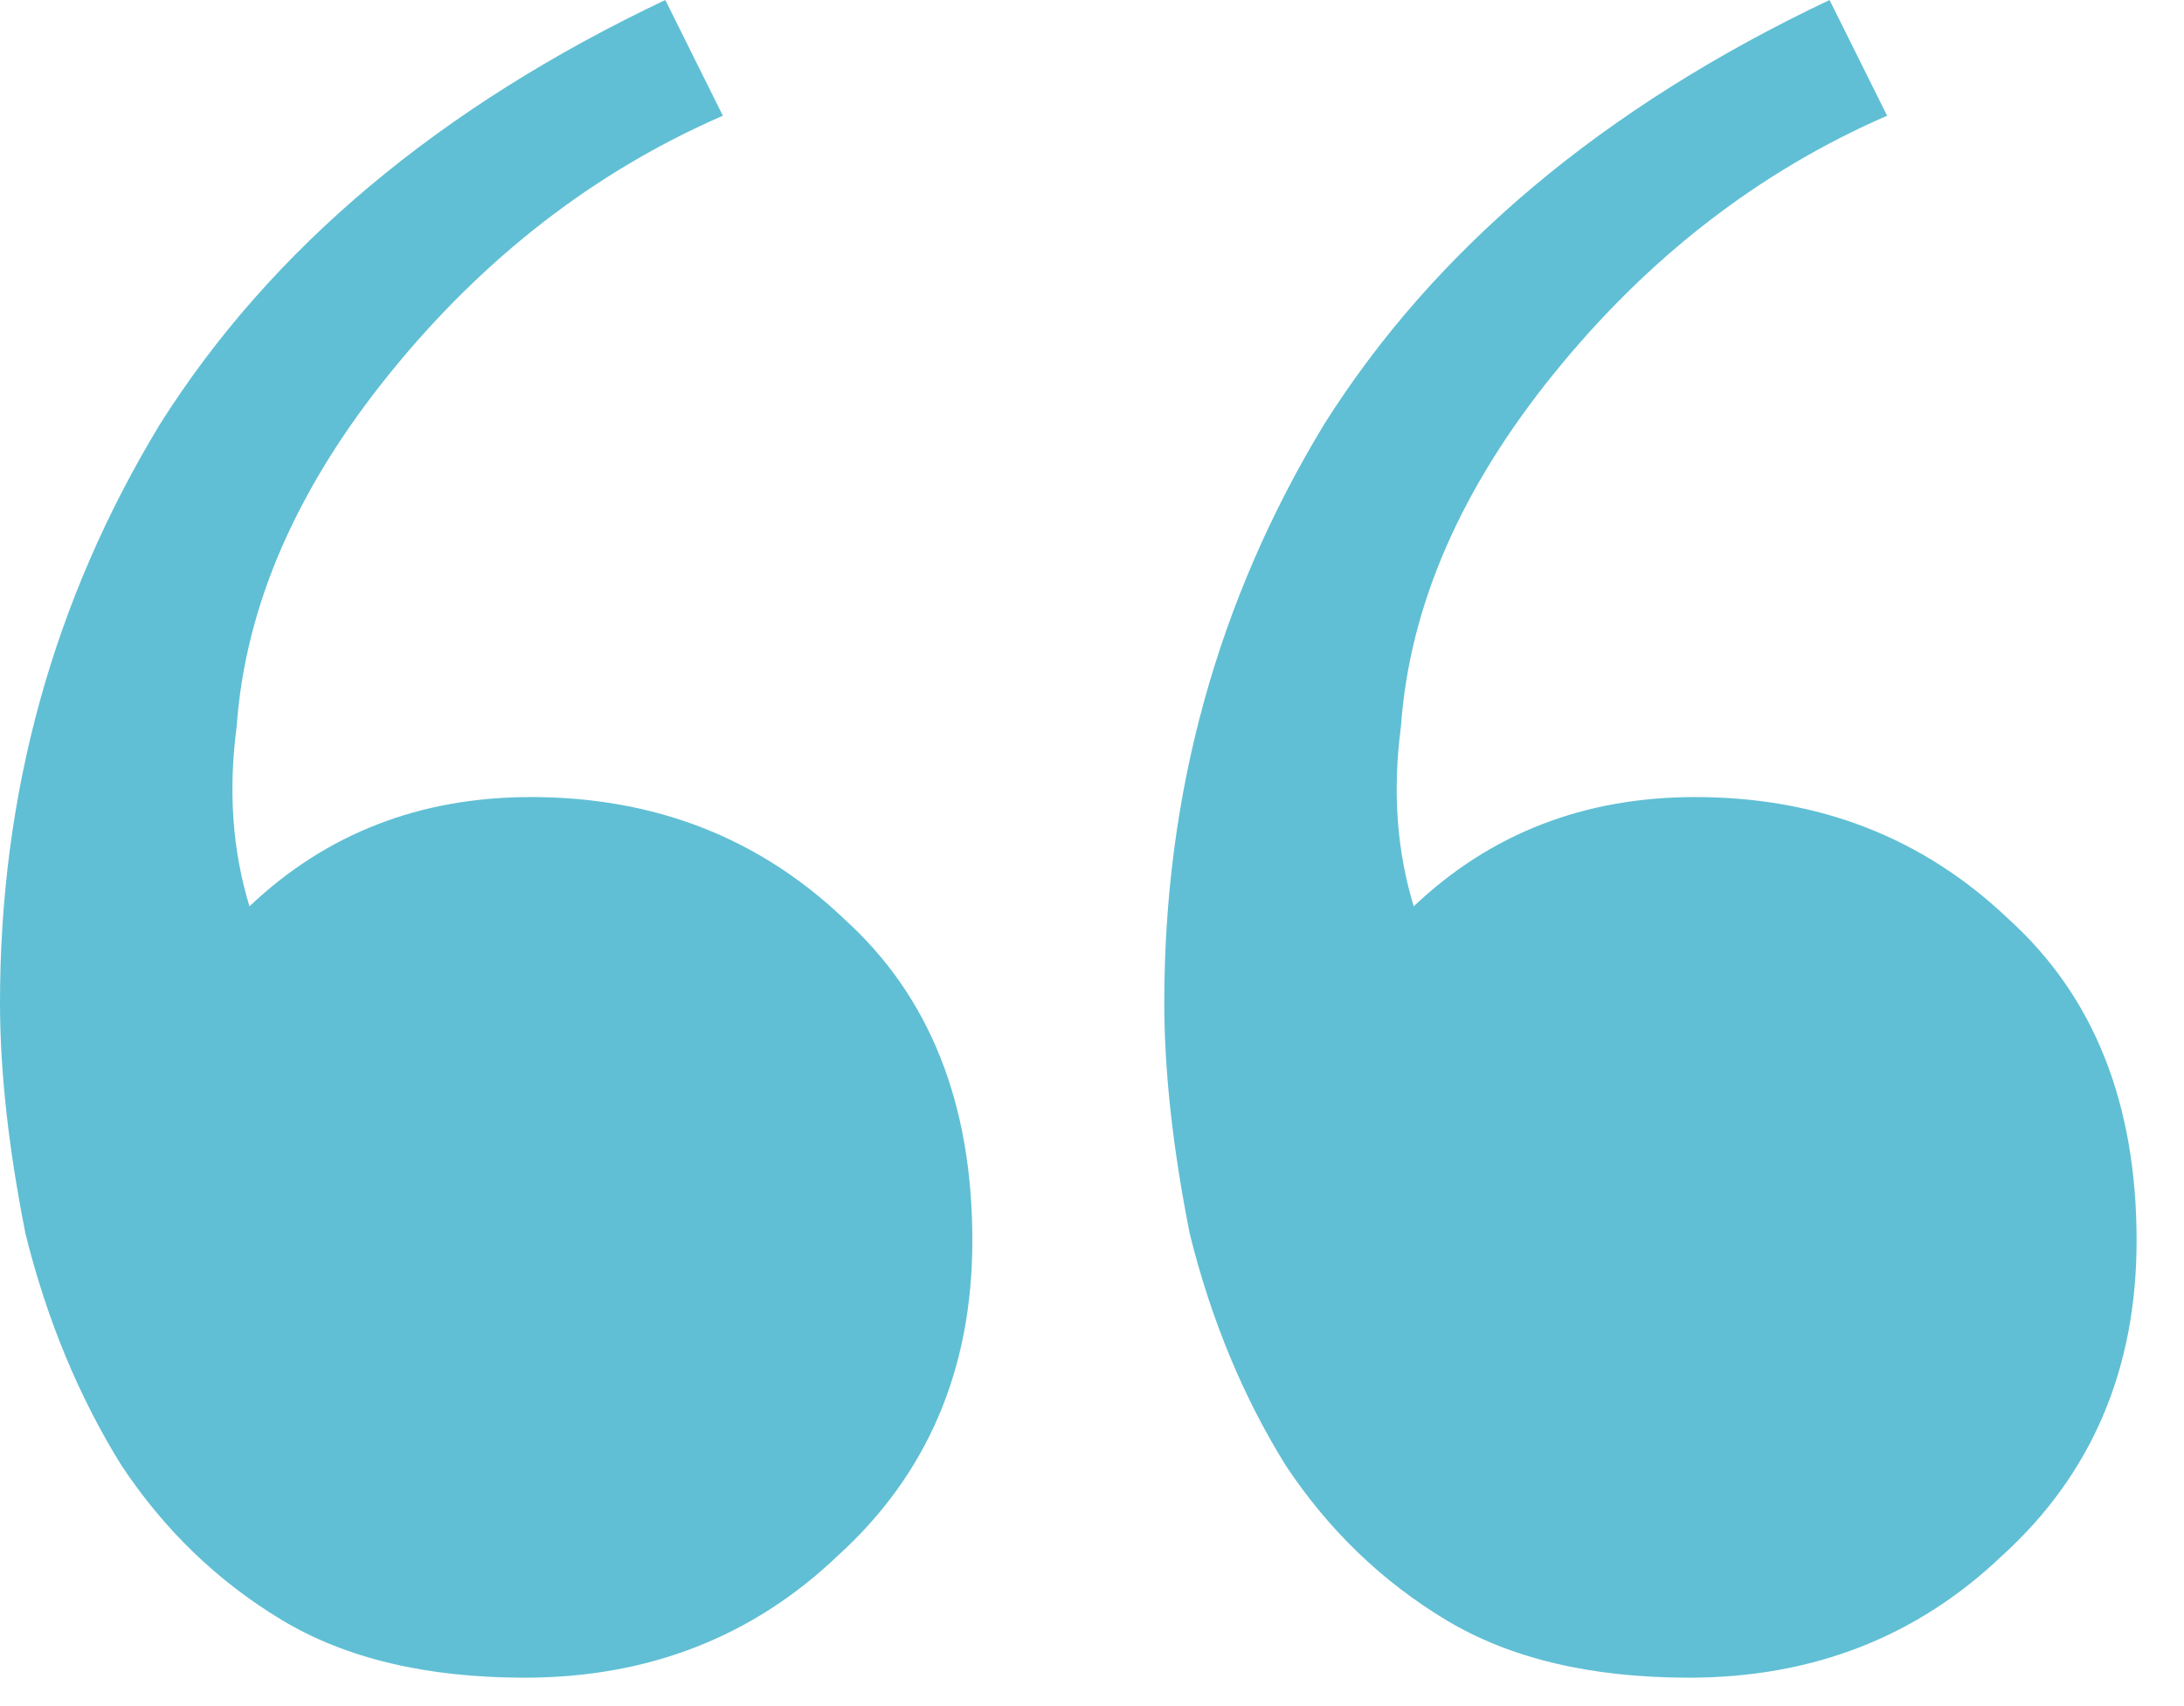 <svg width="64" height="50" viewBox="0 0 64 50" fill="none" xmlns="http://www.w3.org/2000/svg">
<path d="M15.372 49.167C12.498 49.167 10.123 48.602 8.249 47.471C6.374 46.341 4.812 44.834 3.562 42.95C2.312 40.941 1.375 38.68 0.75 36.169C0.25 33.657 0 31.396 0 29.387C0 23.233 1.563 17.582 4.687 12.433C7.936 7.284 12.873 3.14 19.496 0L21.183 3.391C17.434 5.023 14.185 7.535 11.435 10.926C8.686 14.317 7.186 17.77 6.936 21.287C6.686 23.171 6.811 24.929 7.311 26.561C9.561 24.426 12.31 23.359 15.559 23.359C19.184 23.359 22.245 24.552 24.745 26.938C27.244 29.199 28.494 32.338 28.494 36.357C28.494 40.124 27.182 43.201 24.557 45.587C22.058 47.974 18.996 49.167 15.372 49.167ZM49.489 49.167C46.615 49.167 44.24 48.602 42.366 47.471C40.491 46.341 38.929 44.834 37.679 42.95C36.43 40.941 35.492 38.68 34.867 36.169C34.368 33.657 34.118 31.396 34.118 29.387C34.118 23.233 35.68 17.582 38.804 12.433C42.053 7.284 46.99 3.14 53.613 0L55.3 3.391C51.551 5.023 48.302 7.535 45.553 10.926C42.803 14.317 41.303 17.77 41.054 21.287C40.804 23.171 40.929 24.929 41.428 26.561C43.678 24.426 46.427 23.359 49.677 23.359C53.301 23.359 56.363 24.552 58.862 26.938C61.361 29.199 62.611 32.338 62.611 36.357C62.611 40.124 61.299 43.201 58.675 45.587C56.175 47.974 53.113 49.167 49.489 49.167Z" fill="#60BFD4"/>
</svg>
